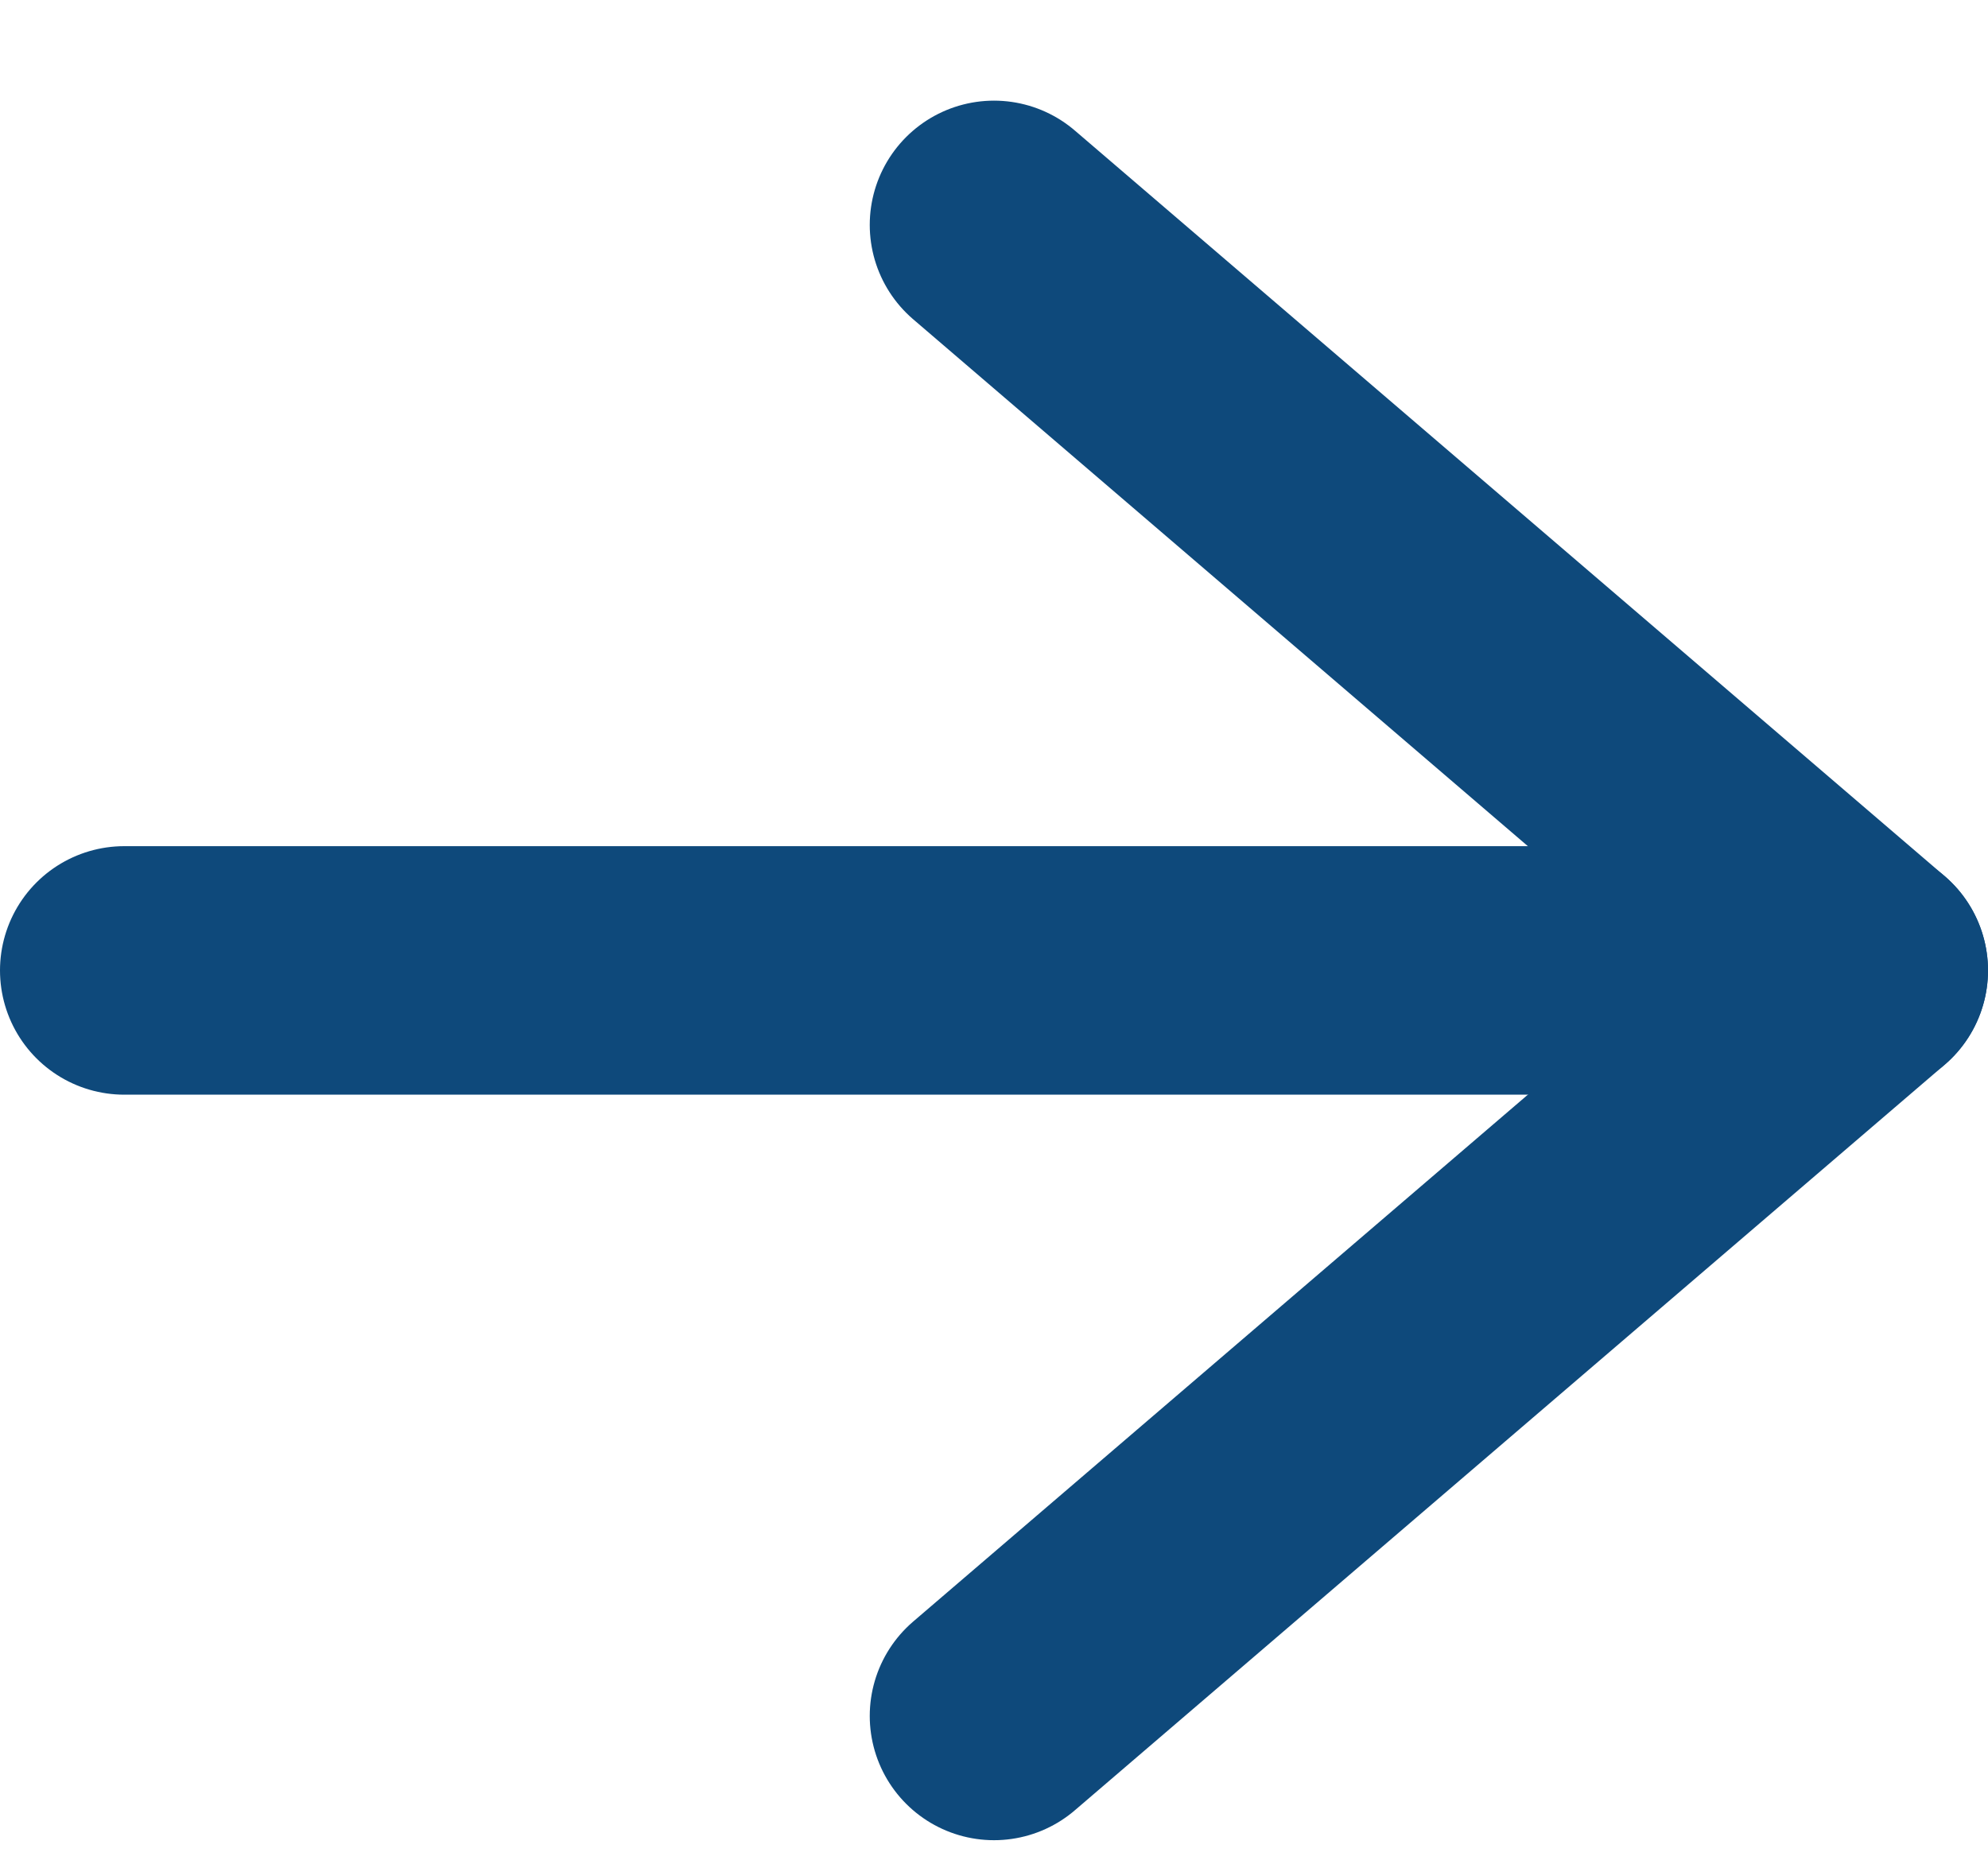 <svg width="16" height="15" viewBox="0 0 16 15" fill="none" xmlns="http://www.w3.org/2000/svg">
<path d="M1 7.81L15 7.81" stroke="#0E497B" stroke-width="2" stroke-linecap="round" stroke-linejoin="round"/>
<path d="M8 1.81L15 7.81L8 13.81" stroke="#0E497B" stroke-width="2" stroke-linecap="round" stroke-linejoin="round"/>
</svg>
